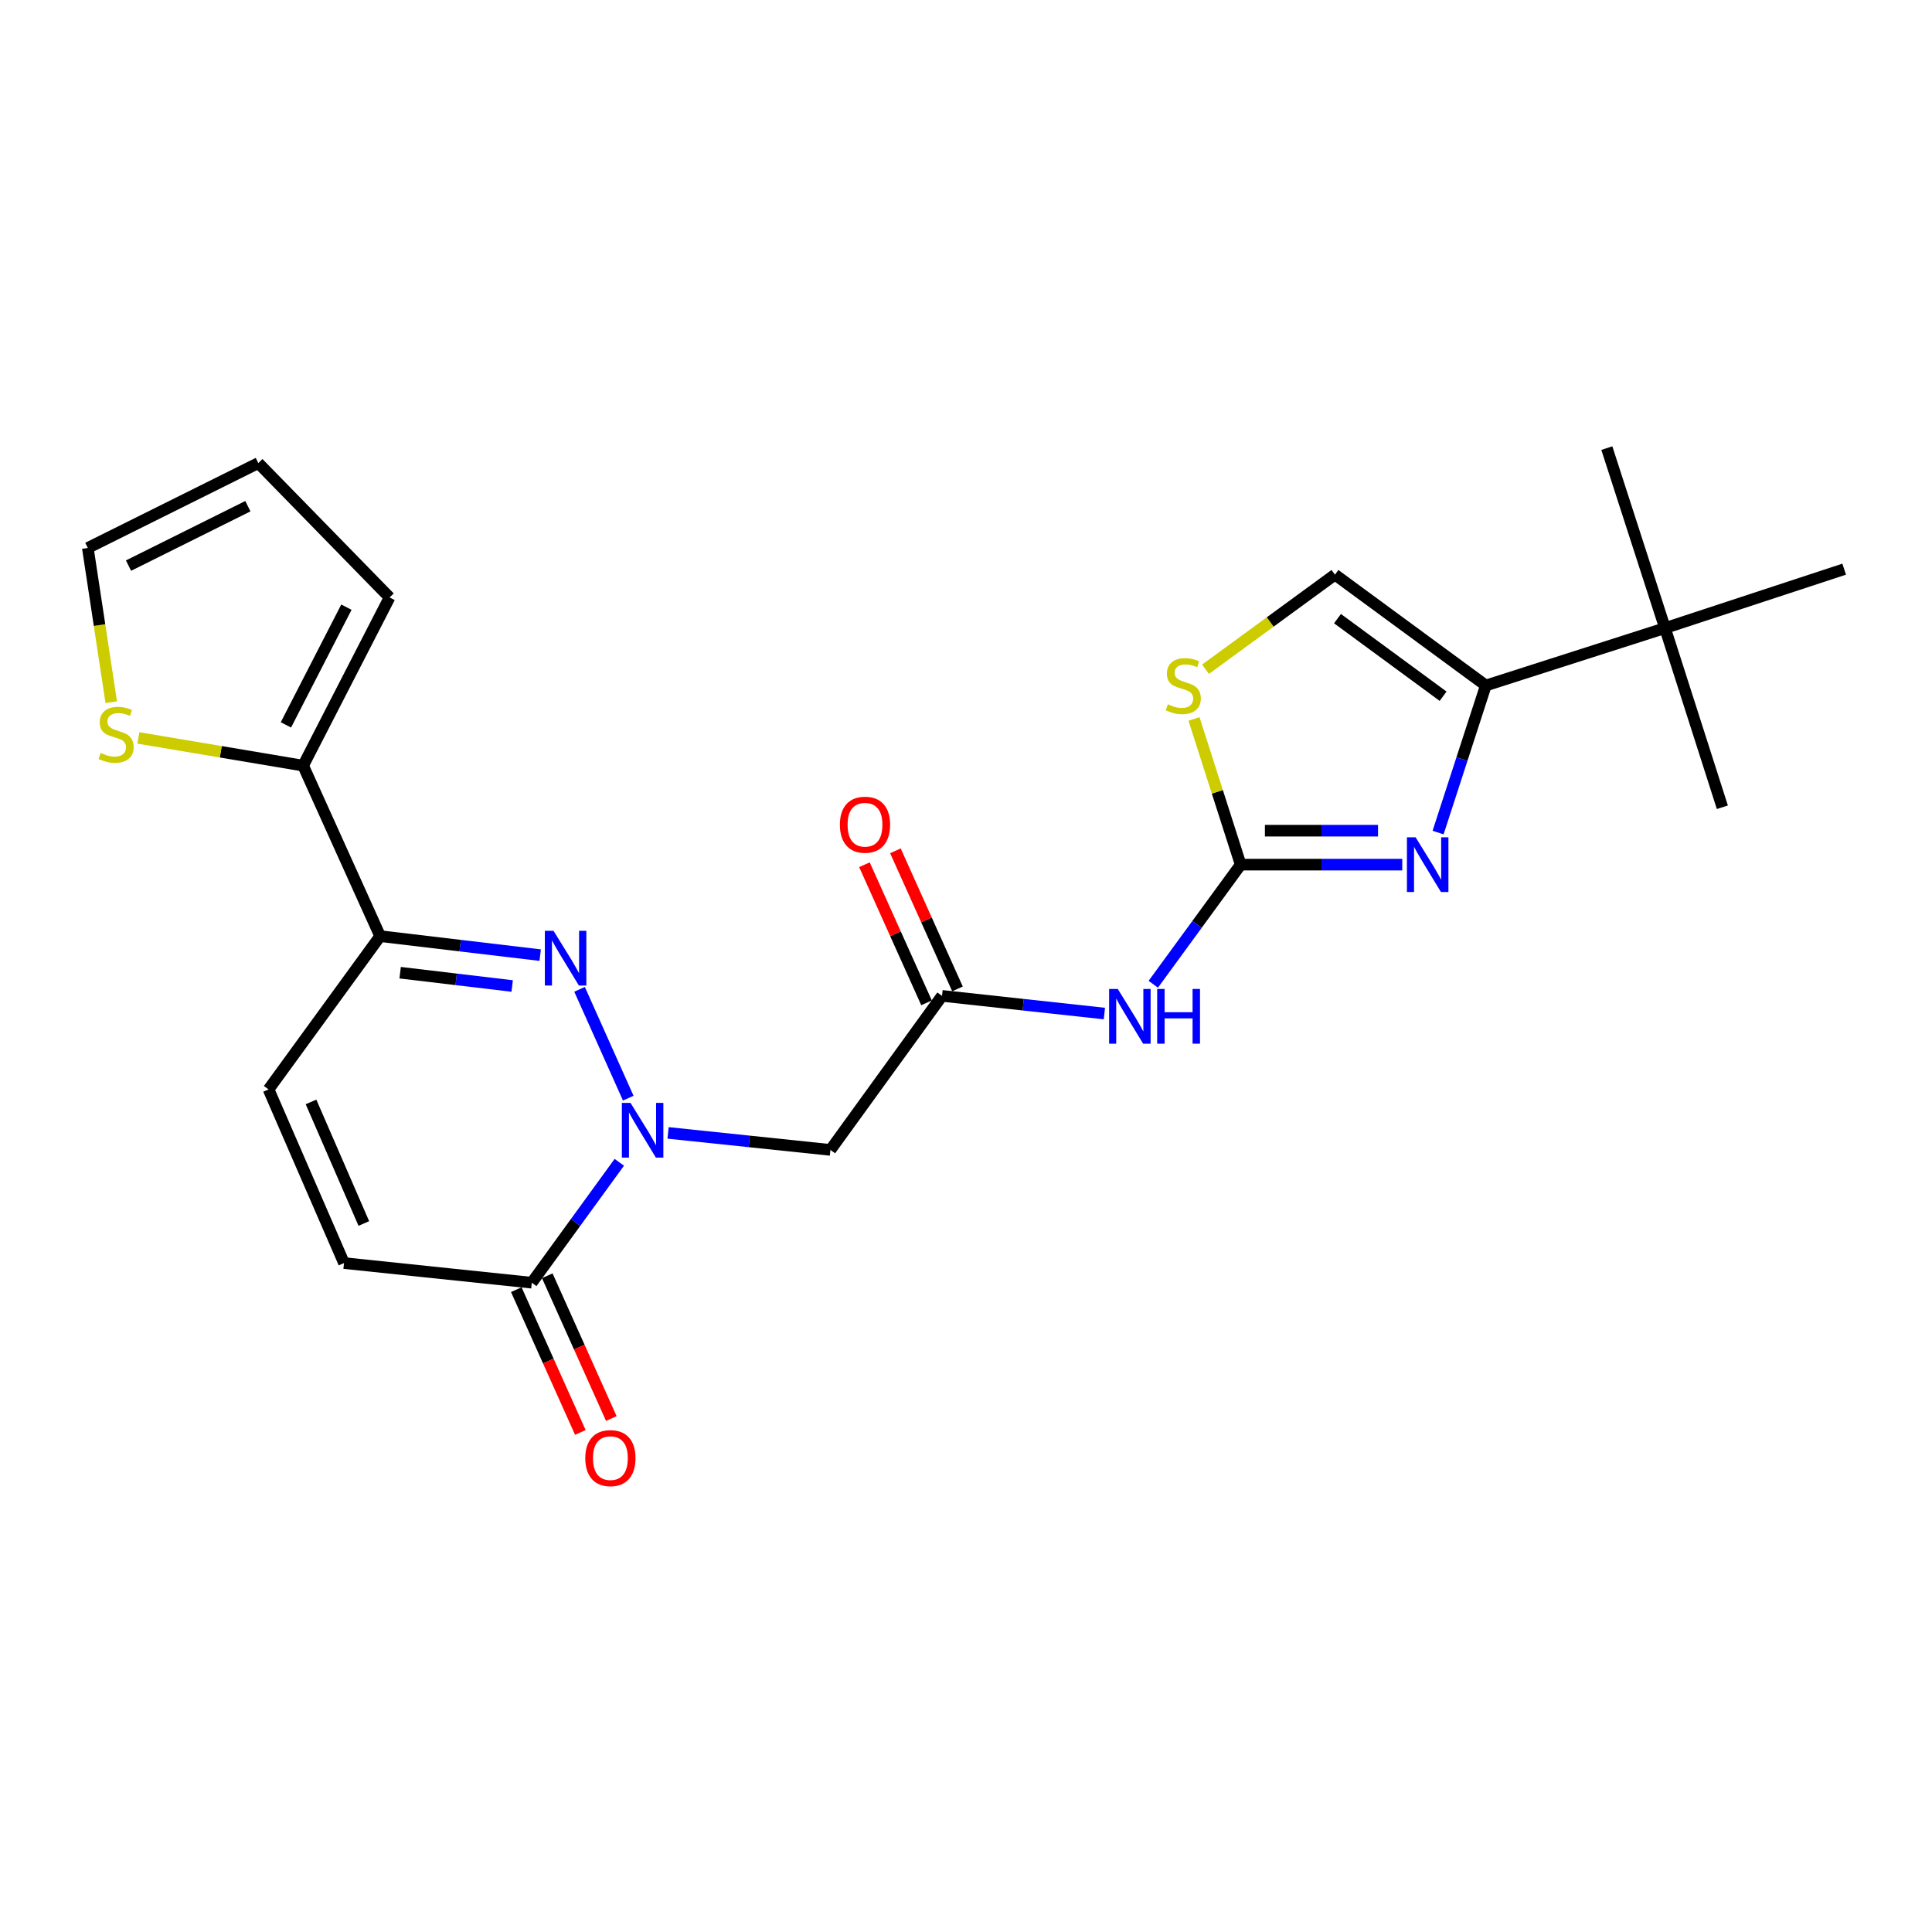 <?xml version='1.0' encoding='iso-8859-1'?>
<svg version='1.1' baseProfile='full'
              xmlns='http://www.w3.org/2000/svg'
                      xmlns:rdkit='http://www.rdkit.org/xml'
                      xmlns:xlink='http://www.w3.org/1999/xlink'
                  xml:space='preserve'
width='1000px' height='1000px' viewBox='0 0 1000 1000'>
<!-- END OF HEADER -->
<rect style='opacity:1.0;fill:#FFFFFF;stroke:none' width='1000' height='1000' x='0' y='0'> </rect>
<path class='bond-0' d='M 325.186,568.409 L 299.98,512.081' style='fill:none;fill-rule:evenodd;stroke:#0000FF;stroke-width:6px;stroke-linecap:butt;stroke-linejoin:miter;stroke-opacity:1' />
<path class='bond-5' d='M 320.549,601.607 L 297.9,632.767' style='fill:none;fill-rule:evenodd;stroke:#0000FF;stroke-width:6px;stroke-linecap:butt;stroke-linejoin:miter;stroke-opacity:1' />
<path class='bond-5' d='M 297.9,632.767 L 275.251,663.927' style='fill:none;fill-rule:evenodd;stroke:#000000;stroke-width:6px;stroke-linecap:butt;stroke-linejoin:miter;stroke-opacity:1' />
<path class='bond-7' d='M 345.798,586.389 L 387.813,590.79' style='fill:none;fill-rule:evenodd;stroke:#0000FF;stroke-width:6px;stroke-linecap:butt;stroke-linejoin:miter;stroke-opacity:1' />
<path class='bond-7' d='M 387.813,590.79 L 429.828,595.19' style='fill:none;fill-rule:evenodd;stroke:#000000;stroke-width:6px;stroke-linecap:butt;stroke-linejoin:miter;stroke-opacity:1' />
<path class='bond-3' d='M 279.598,494.375 L 238.18,489.459' style='fill:none;fill-rule:evenodd;stroke:#0000FF;stroke-width:6px;stroke-linecap:butt;stroke-linejoin:miter;stroke-opacity:1' />
<path class='bond-3' d='M 238.18,489.459 L 196.761,484.544' style='fill:none;fill-rule:evenodd;stroke:#000000;stroke-width:6px;stroke-linecap:butt;stroke-linejoin:miter;stroke-opacity:1' />
<path class='bond-3' d='M 265.102,510.35 L 236.109,506.909' style='fill:none;fill-rule:evenodd;stroke:#0000FF;stroke-width:6px;stroke-linecap:butt;stroke-linejoin:miter;stroke-opacity:1' />
<path class='bond-3' d='M 236.109,506.909 L 207.116,503.468' style='fill:none;fill-rule:evenodd;stroke:#000000;stroke-width:6px;stroke-linecap:butt;stroke-linejoin:miter;stroke-opacity:1' />
<path class='bond-1' d='M 642.169,447.535 L 619.552,478.494' style='fill:none;fill-rule:evenodd;stroke:#000000;stroke-width:6px;stroke-linecap:butt;stroke-linejoin:miter;stroke-opacity:1' />
<path class='bond-1' d='M 619.552,478.494 L 596.936,509.453' style='fill:none;fill-rule:evenodd;stroke:#0000FF;stroke-width:6px;stroke-linecap:butt;stroke-linejoin:miter;stroke-opacity:1' />
<path class='bond-2' d='M 642.169,447.535 L 683.986,447.535' style='fill:none;fill-rule:evenodd;stroke:#000000;stroke-width:6px;stroke-linecap:butt;stroke-linejoin:miter;stroke-opacity:1' />
<path class='bond-2' d='M 683.986,447.535 L 725.803,447.535' style='fill:none;fill-rule:evenodd;stroke:#0000FF;stroke-width:6px;stroke-linecap:butt;stroke-linejoin:miter;stroke-opacity:1' />
<path class='bond-2' d='M 654.714,429.962 L 683.986,429.962' style='fill:none;fill-rule:evenodd;stroke:#000000;stroke-width:6px;stroke-linecap:butt;stroke-linejoin:miter;stroke-opacity:1' />
<path class='bond-2' d='M 683.986,429.962 L 713.258,429.962' style='fill:none;fill-rule:evenodd;stroke:#0000FF;stroke-width:6px;stroke-linecap:butt;stroke-linejoin:miter;stroke-opacity:1' />
<path class='bond-9' d='M 642.169,447.535 L 630.089,409.83' style='fill:none;fill-rule:evenodd;stroke:#000000;stroke-width:6px;stroke-linecap:butt;stroke-linejoin:miter;stroke-opacity:1' />
<path class='bond-9' d='M 630.089,409.83 L 618.01,372.126' style='fill:none;fill-rule:evenodd;stroke:#CCCC00;stroke-width:6px;stroke-linecap:butt;stroke-linejoin:miter;stroke-opacity:1' />
<path class='bond-4' d='M 744.35,430.938 L 756.706,392.875' style='fill:none;fill-rule:evenodd;stroke:#0000FF;stroke-width:6px;stroke-linecap:butt;stroke-linejoin:miter;stroke-opacity:1' />
<path class='bond-4' d='M 756.706,392.875 L 769.061,354.812' style='fill:none;fill-rule:evenodd;stroke:#000000;stroke-width:6px;stroke-linecap:butt;stroke-linejoin:miter;stroke-opacity:1' />
<path class='bond-10' d='M 196.761,484.544 L 156.902,396.292' style='fill:none;fill-rule:evenodd;stroke:#000000;stroke-width:6px;stroke-linecap:butt;stroke-linejoin:miter;stroke-opacity:1' />
<path class='bond-24' d='M 196.761,484.544 L 139.007,563.873' style='fill:none;fill-rule:evenodd;stroke:#000000;stroke-width:6px;stroke-linecap:butt;stroke-linejoin:miter;stroke-opacity:1' />
<path class='bond-15' d='M 769.061,354.812 L 861.803,325.095' style='fill:none;fill-rule:evenodd;stroke:#000000;stroke-width:6px;stroke-linecap:butt;stroke-linejoin:miter;stroke-opacity:1' />
<path class='bond-26' d='M 769.061,354.812 L 690.971,297.438' style='fill:none;fill-rule:evenodd;stroke:#000000;stroke-width:6px;stroke-linecap:butt;stroke-linejoin:miter;stroke-opacity:1' />
<path class='bond-26' d='M 746.943,360.367 L 692.28,320.205' style='fill:none;fill-rule:evenodd;stroke:#000000;stroke-width:6px;stroke-linecap:butt;stroke-linejoin:miter;stroke-opacity:1' />
<path class='bond-13' d='M 275.251,663.927 L 178.057,653.765' style='fill:none;fill-rule:evenodd;stroke:#000000;stroke-width:6px;stroke-linecap:butt;stroke-linejoin:miter;stroke-opacity:1' />
<path class='bond-17' d='M 267.234,667.523 L 283.81,704.476' style='fill:none;fill-rule:evenodd;stroke:#000000;stroke-width:6px;stroke-linecap:butt;stroke-linejoin:miter;stroke-opacity:1' />
<path class='bond-17' d='M 283.81,704.476 L 300.386,741.43' style='fill:none;fill-rule:evenodd;stroke:#FF0000;stroke-width:6px;stroke-linecap:butt;stroke-linejoin:miter;stroke-opacity:1' />
<path class='bond-17' d='M 283.267,660.331 L 299.843,697.285' style='fill:none;fill-rule:evenodd;stroke:#000000;stroke-width:6px;stroke-linecap:butt;stroke-linejoin:miter;stroke-opacity:1' />
<path class='bond-17' d='M 299.843,697.285 L 316.419,734.238' style='fill:none;fill-rule:evenodd;stroke:#FF0000;stroke-width:6px;stroke-linecap:butt;stroke-linejoin:miter;stroke-opacity:1' />
<path class='bond-6' d='M 571.63,524.609 L 529.606,520.035' style='fill:none;fill-rule:evenodd;stroke:#0000FF;stroke-width:6px;stroke-linecap:butt;stroke-linejoin:miter;stroke-opacity:1' />
<path class='bond-6' d='M 529.606,520.035 L 487.582,515.461' style='fill:none;fill-rule:evenodd;stroke:#000000;stroke-width:6px;stroke-linecap:butt;stroke-linejoin:miter;stroke-opacity:1' />
<path class='bond-8' d='M 429.828,595.19 L 487.582,515.461' style='fill:none;fill-rule:evenodd;stroke:#000000;stroke-width:6px;stroke-linecap:butt;stroke-linejoin:miter;stroke-opacity:1' />
<path class='bond-19' d='M 495.596,511.859 L 479.53,476.118' style='fill:none;fill-rule:evenodd;stroke:#000000;stroke-width:6px;stroke-linecap:butt;stroke-linejoin:miter;stroke-opacity:1' />
<path class='bond-19' d='M 479.53,476.118 L 463.464,440.378' style='fill:none;fill-rule:evenodd;stroke:#FF0000;stroke-width:6px;stroke-linecap:butt;stroke-linejoin:miter;stroke-opacity:1' />
<path class='bond-19' d='M 479.569,519.064 L 463.502,483.323' style='fill:none;fill-rule:evenodd;stroke:#000000;stroke-width:6px;stroke-linecap:butt;stroke-linejoin:miter;stroke-opacity:1' />
<path class='bond-19' d='M 463.502,483.323 L 447.436,447.582' style='fill:none;fill-rule:evenodd;stroke:#FF0000;stroke-width:6px;stroke-linecap:butt;stroke-linejoin:miter;stroke-opacity:1' />
<path class='bond-11' d='M 623.973,346.4 L 657.472,321.919' style='fill:none;fill-rule:evenodd;stroke:#CCCC00;stroke-width:6px;stroke-linecap:butt;stroke-linejoin:miter;stroke-opacity:1' />
<path class='bond-11' d='M 657.472,321.919 L 690.971,297.438' style='fill:none;fill-rule:evenodd;stroke:#000000;stroke-width:6px;stroke-linecap:butt;stroke-linejoin:miter;stroke-opacity:1' />
<path class='bond-14' d='M 156.902,396.292 L 114.267,389.12' style='fill:none;fill-rule:evenodd;stroke:#000000;stroke-width:6px;stroke-linecap:butt;stroke-linejoin:miter;stroke-opacity:1' />
<path class='bond-14' d='M 114.267,389.12 L 71.632,381.949' style='fill:none;fill-rule:evenodd;stroke:#CCCC00;stroke-width:6px;stroke-linecap:butt;stroke-linejoin:miter;stroke-opacity:1' />
<path class='bond-16' d='M 156.902,396.292 L 201.643,309.241' style='fill:none;fill-rule:evenodd;stroke:#000000;stroke-width:6px;stroke-linecap:butt;stroke-linejoin:miter;stroke-opacity:1' />
<path class='bond-16' d='M 147.984,375.202 L 179.303,314.266' style='fill:none;fill-rule:evenodd;stroke:#000000;stroke-width:6px;stroke-linecap:butt;stroke-linejoin:miter;stroke-opacity:1' />
<path class='bond-12' d='M 139.007,563.873 L 178.057,653.765' style='fill:none;fill-rule:evenodd;stroke:#000000;stroke-width:6px;stroke-linecap:butt;stroke-linejoin:miter;stroke-opacity:1' />
<path class='bond-12' d='M 160.982,570.355 L 188.317,633.279' style='fill:none;fill-rule:evenodd;stroke:#000000;stroke-width:6px;stroke-linecap:butt;stroke-linejoin:miter;stroke-opacity:1' />
<path class='bond-18' d='M 57.583,363.451 L 51.519,323.533' style='fill:none;fill-rule:evenodd;stroke:#CCCC00;stroke-width:6px;stroke-linecap:butt;stroke-linejoin:miter;stroke-opacity:1' />
<path class='bond-18' d='M 51.519,323.533 L 45.455,283.615' style='fill:none;fill-rule:evenodd;stroke:#000000;stroke-width:6px;stroke-linecap:butt;stroke-linejoin:miter;stroke-opacity:1' />
<path class='bond-21' d='M 861.803,325.095 L 831.696,231.943' style='fill:none;fill-rule:evenodd;stroke:#000000;stroke-width:6px;stroke-linecap:butt;stroke-linejoin:miter;stroke-opacity:1' />
<path class='bond-22' d='M 861.803,325.095 L 954.545,294.598' style='fill:none;fill-rule:evenodd;stroke:#000000;stroke-width:6px;stroke-linecap:butt;stroke-linejoin:miter;stroke-opacity:1' />
<path class='bond-23' d='M 861.803,325.095 L 891.49,417.838' style='fill:none;fill-rule:evenodd;stroke:#000000;stroke-width:6px;stroke-linecap:butt;stroke-linejoin:miter;stroke-opacity:1' />
<path class='bond-20' d='M 201.643,309.241 L 133.706,239.684' style='fill:none;fill-rule:evenodd;stroke:#000000;stroke-width:6px;stroke-linecap:butt;stroke-linejoin:miter;stroke-opacity:1' />
<path class='bond-25' d='M 45.455,283.615 L 133.706,239.684' style='fill:none;fill-rule:evenodd;stroke:#000000;stroke-width:6px;stroke-linecap:butt;stroke-linejoin:miter;stroke-opacity:1' />
<path class='bond-25' d='M 66.523,292.756 L 128.299,262.005' style='fill:none;fill-rule:evenodd;stroke:#000000;stroke-width:6px;stroke-linecap:butt;stroke-linejoin:miter;stroke-opacity:1' />
<path  class='atom-0' d='M 326.354 570.848
L 335.634 585.848
Q 336.554 587.328, 338.034 590.008
Q 339.514 592.688, 339.594 592.848
L 339.594 570.848
L 343.354 570.848
L 343.354 599.168
L 339.474 599.168
L 329.514 582.768
Q 328.354 580.848, 327.114 578.648
Q 325.914 576.448, 325.554 575.768
L 325.554 599.168
L 321.874 599.168
L 321.874 570.848
L 326.354 570.848
' fill='#0000FF'/>
<path  class='atom-1' d='M 286.495 481.777
L 295.775 496.777
Q 296.695 498.257, 298.175 500.937
Q 299.655 503.617, 299.735 503.777
L 299.735 481.777
L 303.495 481.777
L 303.495 510.097
L 299.615 510.097
L 289.655 493.697
Q 288.495 491.777, 287.255 489.577
Q 286.055 487.377, 285.695 486.697
L 285.695 510.097
L 282.015 510.097
L 282.015 481.777
L 286.495 481.777
' fill='#0000FF'/>
<path  class='atom-3' d='M 732.703 433.375
L 741.983 448.375
Q 742.903 449.855, 744.383 452.535
Q 745.863 455.215, 745.943 455.375
L 745.943 433.375
L 749.703 433.375
L 749.703 461.695
L 745.823 461.695
L 735.863 445.295
Q 734.703 443.375, 733.463 441.175
Q 732.263 438.975, 731.903 438.295
L 731.903 461.695
L 728.223 461.695
L 728.223 433.375
L 732.703 433.375
' fill='#0000FF'/>
<path  class='atom-7' d='M 578.555 511.884
L 587.835 526.884
Q 588.755 528.364, 590.235 531.044
Q 591.715 533.724, 591.795 533.884
L 591.795 511.884
L 595.555 511.884
L 595.555 540.204
L 591.675 540.204
L 581.715 523.804
Q 580.555 521.884, 579.315 519.684
Q 578.115 517.484, 577.755 516.804
L 577.755 540.204
L 574.075 540.204
L 574.075 511.884
L 578.555 511.884
' fill='#0000FF'/>
<path  class='atom-7' d='M 598.955 511.884
L 602.795 511.884
L 602.795 523.924
L 617.275 523.924
L 617.275 511.884
L 621.115 511.884
L 621.115 540.204
L 617.275 540.204
L 617.275 527.124
L 602.795 527.124
L 602.795 540.204
L 598.955 540.204
L 598.955 511.884
' fill='#0000FF'/>
<path  class='atom-10' d='M 604.462 364.532
Q 604.782 364.652, 606.102 365.212
Q 607.422 365.772, 608.862 366.132
Q 610.342 366.452, 611.782 366.452
Q 614.462 366.452, 616.022 365.172
Q 617.582 363.852, 617.582 361.572
Q 617.582 360.012, 616.782 359.052
Q 616.022 358.092, 614.822 357.572
Q 613.622 357.052, 611.622 356.452
Q 609.102 355.692, 607.582 354.972
Q 606.102 354.252, 605.022 352.732
Q 603.982 351.212, 603.982 348.652
Q 603.982 345.092, 606.382 342.892
Q 608.822 340.692, 613.622 340.692
Q 616.902 340.692, 620.622 342.252
L 619.702 345.332
Q 616.302 343.932, 613.742 343.932
Q 610.982 343.932, 609.462 345.092
Q 607.942 346.212, 607.982 348.172
Q 607.982 349.692, 608.742 350.612
Q 609.542 351.532, 610.662 352.052
Q 611.822 352.572, 613.742 353.172
Q 616.302 353.972, 617.822 354.772
Q 619.342 355.572, 620.422 357.212
Q 621.542 358.812, 621.542 361.572
Q 621.542 365.492, 618.902 367.612
Q 616.302 369.692, 611.942 369.692
Q 609.422 369.692, 607.502 369.132
Q 605.622 368.612, 603.382 367.692
L 604.462 364.532
' fill='#CCCC00'/>
<path  class='atom-15' d='M 52.098 389.728
Q 52.418 389.848, 53.738 390.408
Q 55.058 390.968, 56.498 391.328
Q 57.978 391.648, 59.418 391.648
Q 62.098 391.648, 63.658 390.368
Q 65.218 389.048, 65.218 386.768
Q 65.218 385.208, 64.418 384.248
Q 63.658 383.288, 62.458 382.768
Q 61.258 382.248, 59.258 381.648
Q 56.738 380.888, 55.218 380.168
Q 53.738 379.448, 52.658 377.928
Q 51.618 376.408, 51.618 373.848
Q 51.618 370.288, 54.018 368.088
Q 56.458 365.888, 61.258 365.888
Q 64.538 365.888, 68.258 367.448
L 67.338 370.528
Q 63.938 369.128, 61.378 369.128
Q 58.618 369.128, 57.098 370.288
Q 55.578 371.408, 55.618 373.368
Q 55.618 374.888, 56.378 375.808
Q 57.178 376.728, 58.298 377.248
Q 59.458 377.768, 61.378 378.368
Q 63.938 379.168, 65.458 379.968
Q 66.978 380.768, 68.058 382.408
Q 69.178 384.008, 69.178 386.768
Q 69.178 390.688, 66.538 392.808
Q 63.938 394.888, 59.578 394.888
Q 57.058 394.888, 55.138 394.328
Q 53.258 393.808, 51.018 392.888
L 52.098 389.728
' fill='#CCCC00'/>
<path  class='atom-18' d='M 302.94 754.719
Q 302.94 747.919, 306.3 744.119
Q 309.66 740.319, 315.94 740.319
Q 322.22 740.319, 325.58 744.119
Q 328.94 747.919, 328.94 754.719
Q 328.94 761.599, 325.54 765.519
Q 322.14 769.399, 315.94 769.399
Q 309.7 769.399, 306.3 765.519
Q 302.94 761.639, 302.94 754.719
M 315.94 766.199
Q 320.26 766.199, 322.58 763.319
Q 324.94 760.399, 324.94 754.719
Q 324.94 749.159, 322.58 746.359
Q 320.26 743.519, 315.94 743.519
Q 311.62 743.519, 309.26 746.319
Q 306.94 749.119, 306.94 754.719
Q 306.94 760.439, 309.26 763.319
Q 311.62 766.199, 315.94 766.199
' fill='#FF0000'/>
<path  class='atom-20' d='M 434.723 426.87
Q 434.723 420.07, 438.083 416.27
Q 441.443 412.47, 447.723 412.47
Q 454.003 412.47, 457.363 416.27
Q 460.723 420.07, 460.723 426.87
Q 460.723 433.75, 457.323 437.67
Q 453.923 441.55, 447.723 441.55
Q 441.483 441.55, 438.083 437.67
Q 434.723 433.79, 434.723 426.87
M 447.723 438.35
Q 452.043 438.35, 454.363 435.47
Q 456.723 432.55, 456.723 426.87
Q 456.723 421.31, 454.363 418.51
Q 452.043 415.67, 447.723 415.67
Q 443.403 415.67, 441.043 418.47
Q 438.723 421.27, 438.723 426.87
Q 438.723 432.59, 441.043 435.47
Q 443.403 438.35, 447.723 438.35
' fill='#FF0000'/>
</svg>
